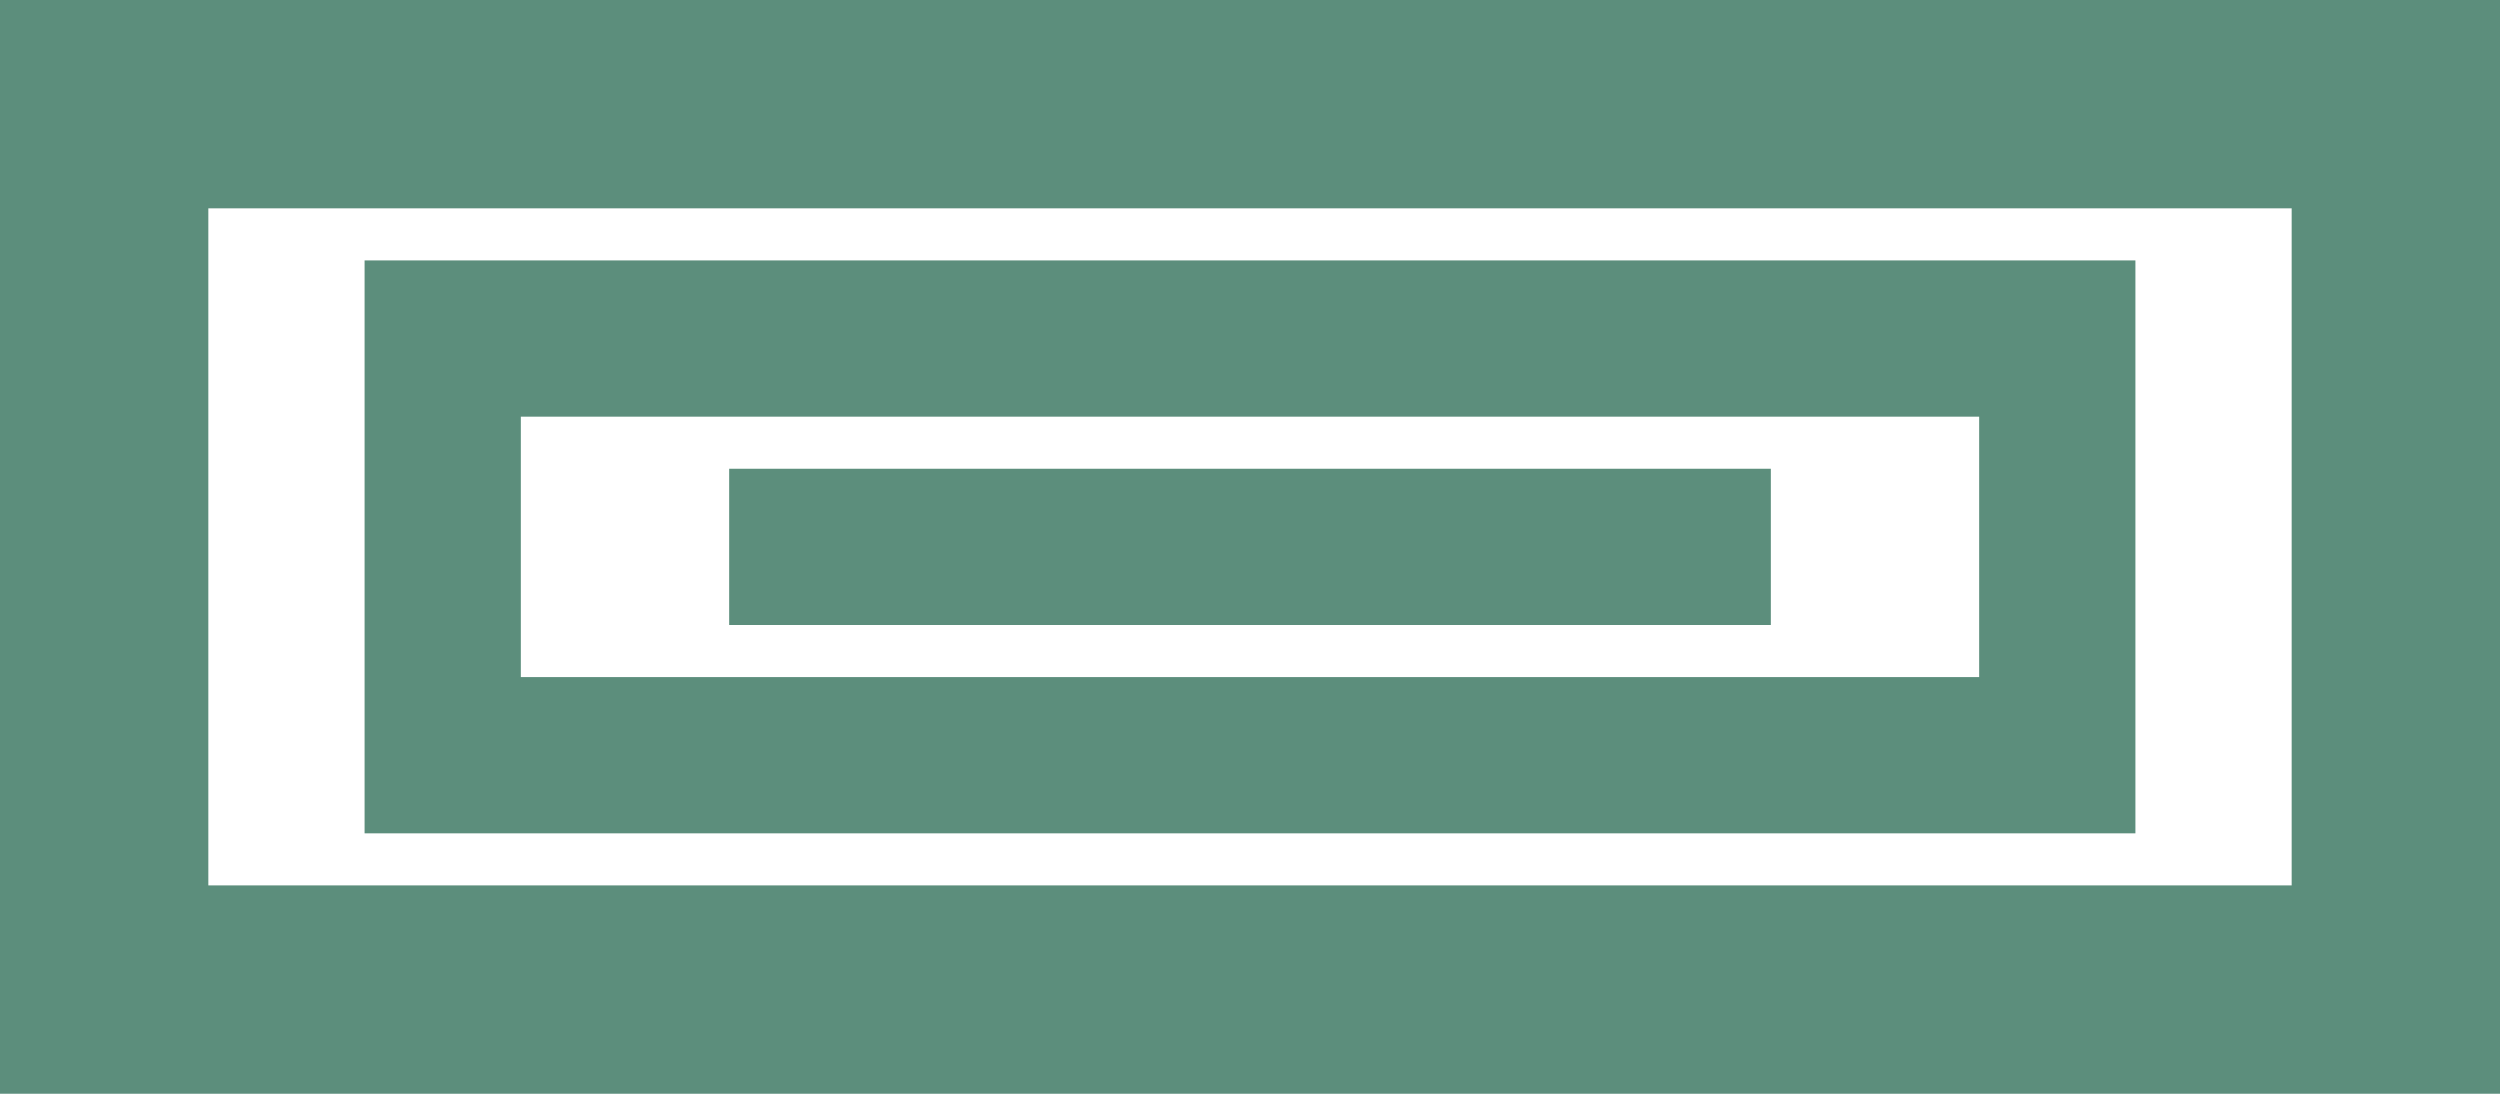 <svg width="48" height="21" viewBox="0 0 48 21" fill="none" xmlns="http://www.w3.org/2000/svg">
<rect x="14" y="9" width="20" height="3" fill="#5C8E7C"/>
<rect x="8.5" y="6.5" width="31" height="8" stroke="#5C8E7C" stroke-width="3"/>
<rect x="2" y="2" width="44" height="17" stroke="#5C8E7C" stroke-width="4"/>
</svg>

